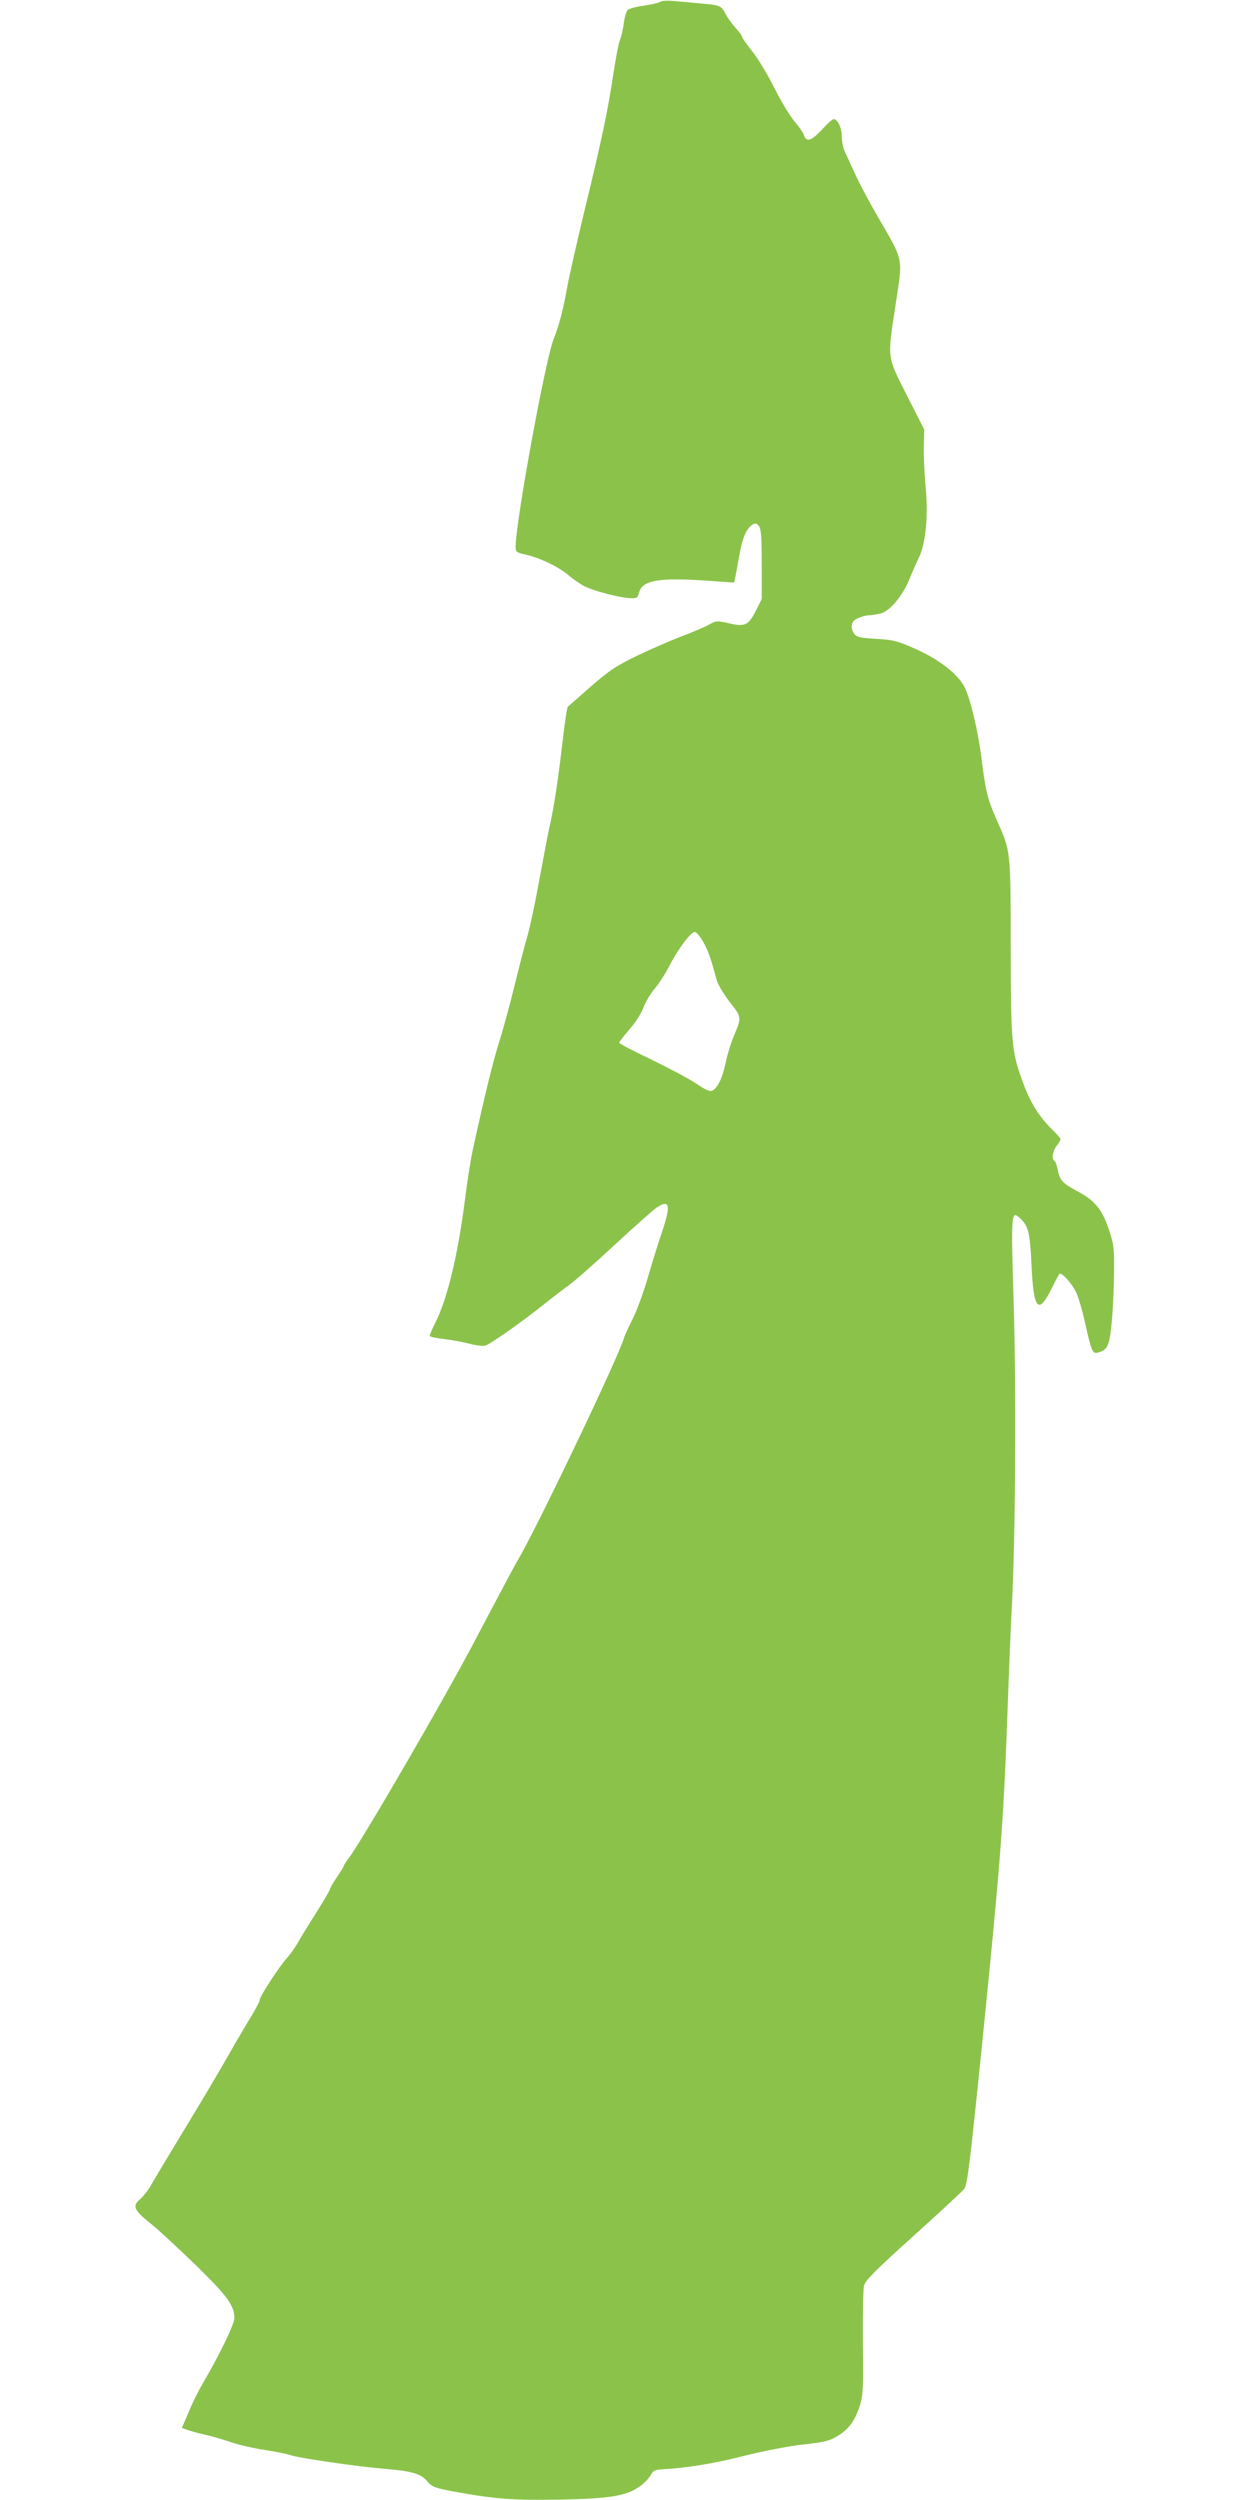 <?xml version="1.0" standalone="no"?>
<!DOCTYPE svg PUBLIC "-//W3C//DTD SVG 20010904//EN"
 "http://www.w3.org/TR/2001/REC-SVG-20010904/DTD/svg10.dtd">
<svg version="1.0" xmlns="http://www.w3.org/2000/svg"
 width="640pt" height="1280pt" viewBox="0 0 640 1280"
 preserveAspectRatio="xMidYMid meet">
<g transform="translate(0,1280) scale(0.1,-0.1)"
fill="#8bc34a" stroke="none">
<path d="M3379 12790 c-9 -5 -47 -14 -84 -19 -36 -5 -73 -15 -80 -21 -8 -6
-17 -37 -21 -68 -4 -31 -13 -70 -20 -87 -7 -17 -22 -96 -34 -175 -27 -183 -60
-340 -149 -705 -38 -159 -77 -330 -86 -380 -22 -123 -42 -199 -70 -270 -43
-106 -195 -940 -195 -1064 0 -27 4 -30 53 -41 75 -18 165 -61 216 -104 25 -21
61 -46 82 -57 48 -24 171 -57 228 -61 42 -3 45 -1 53 28 17 65 105 79 375 59
l112 -8 5 24 c3 13 12 64 21 113 15 90 36 140 68 160 15 9 21 7 33 -8 11 -16
14 -58 14 -196 l0 -177 -32 -64 c-38 -73 -55 -80 -146 -58 -48 11 -56 11 -90
-8 -20 -12 -84 -39 -142 -61 -58 -22 -161 -67 -230 -100 -106 -52 -141 -75
-235 -157 -60 -53 -114 -100 -118 -104 -4 -4 -16 -85 -27 -180 -22 -191 -44
-335 -65 -428 -8 -34 -32 -160 -54 -280 -22 -120 -49 -247 -60 -283 -11 -36
-40 -148 -65 -250 -25 -102 -61 -235 -81 -297 -31 -99 -72 -264 -135 -553 -10
-47 -28 -159 -39 -250 -37 -288 -90 -509 -152 -632 -16 -32 -29 -62 -29 -67 0
-5 30 -12 67 -16 37 -4 97 -15 133 -24 38 -10 75 -15 86 -10 29 10 185 120
289 203 50 40 114 89 143 110 29 21 132 112 230 203 97 90 194 176 214 190 67
45 74 13 28 -123 -17 -49 -49 -152 -71 -228 -22 -77 -57 -173 -78 -215 -21
-42 -42 -87 -46 -101 -28 -98 -448 -977 -545 -1140 -18 -30 -111 -206 -208
-390 -151 -291 -587 -1042 -658 -1136 -13 -17 -24 -34 -24 -38 0 -3 -16 -29
-35 -57 -19 -28 -35 -55 -35 -61 0 -5 -31 -57 -68 -116 -37 -59 -81 -129 -96
-157 -16 -27 -41 -63 -57 -80 -38 -42 -139 -196 -139 -214 0 -8 -20 -46 -44
-85 -24 -39 -80 -134 -124 -212 -44 -77 -144 -246 -223 -375 -78 -129 -153
-254 -167 -279 -14 -25 -39 -56 -55 -70 -41 -35 -32 -56 56 -126 40 -32 143
-128 231 -213 162 -159 195 -205 196 -269 0 -31 -71 -179 -161 -334 -22 -37
-55 -103 -73 -148 l-35 -81 25 -9 c13 -5 55 -17 92 -25 37 -9 99 -26 137 -40
39 -13 116 -31 172 -39 57 -9 115 -21 129 -26 36 -14 343 -59 479 -70 145 -12
190 -25 223 -65 25 -29 37 -33 142 -53 206 -37 295 -44 535 -40 256 5 337 18
407 65 23 15 49 42 58 58 14 26 23 30 61 32 130 8 262 29 419 69 99 25 230 50
301 58 104 11 134 18 173 41 60 35 93 79 118 157 17 57 19 87 16 323 -1 143 1
275 6 293 6 26 59 79 251 252 134 121 252 230 262 243 16 21 29 128 91 738 91
898 109 1123 128 1639 8 228 19 503 25 610 18 348 23 1089 9 1548 -14 461 -13
476 31 436 44 -40 52 -72 60 -234 10 -234 34 -265 101 -132 20 41 39 76 42 80
11 10 65 -50 87 -97 11 -25 32 -95 45 -156 32 -144 38 -158 67 -150 50 15 58
36 70 166 6 68 11 183 11 254 1 118 -2 138 -28 214 -35 102 -72 146 -164 194
-72 39 -87 55 -97 111 -4 20 -11 39 -16 42 -16 9 -10 50 11 77 11 14 20 29 20
34 0 5 -21 29 -46 53 -64 64 -108 134 -144 231 -61 165 -64 198 -65 699 -1
507 1 488 -74 657 -45 102 -55 143 -76 313 -17 136 -57 304 -86 361 -33 66
-128 141 -246 194 -99 44 -117 49 -206 54 -82 5 -101 9 -113 25 -15 22 -18 45
-6 63 9 15 56 33 85 33 12 0 39 5 59 10 46 13 110 91 144 174 13 32 35 83 50
114 35 73 48 220 32 372 -5 58 -9 145 -8 193 l2 88 -89 175 c-103 204 -100
183 -58 461 38 251 45 219 -92 456 -42 72 -94 170 -115 217 -22 47 -46 99 -54
117 -8 17 -14 51 -14 75 0 43 -21 88 -42 88 -6 0 -34 -25 -62 -56 -54 -57 -78
-64 -91 -23 -4 11 -24 40 -46 66 -22 25 -69 102 -104 172 -34 69 -86 154 -114
189 -28 35 -51 68 -51 73 0 5 -15 26 -34 46 -18 21 -41 52 -50 70 -22 43 -30
47 -116 54 -41 4 -104 10 -140 13 -39 4 -72 3 -81 -4z m223 -4815 c25 -46 38
-83 67 -192 6 -23 36 -73 67 -113 62 -79 62 -77 21 -175 -14 -33 -33 -93 -41
-134 -16 -76 -39 -127 -67 -144 -13 -8 -32 0 -86 36 -39 26 -143 81 -232 124
-88 42 -161 80 -161 84 0 4 24 35 53 69 30 33 61 83 71 110 10 28 36 72 58 98
22 26 53 74 70 107 47 93 117 187 136 183 10 -2 29 -26 44 -53z"/>
</g>
</svg>
